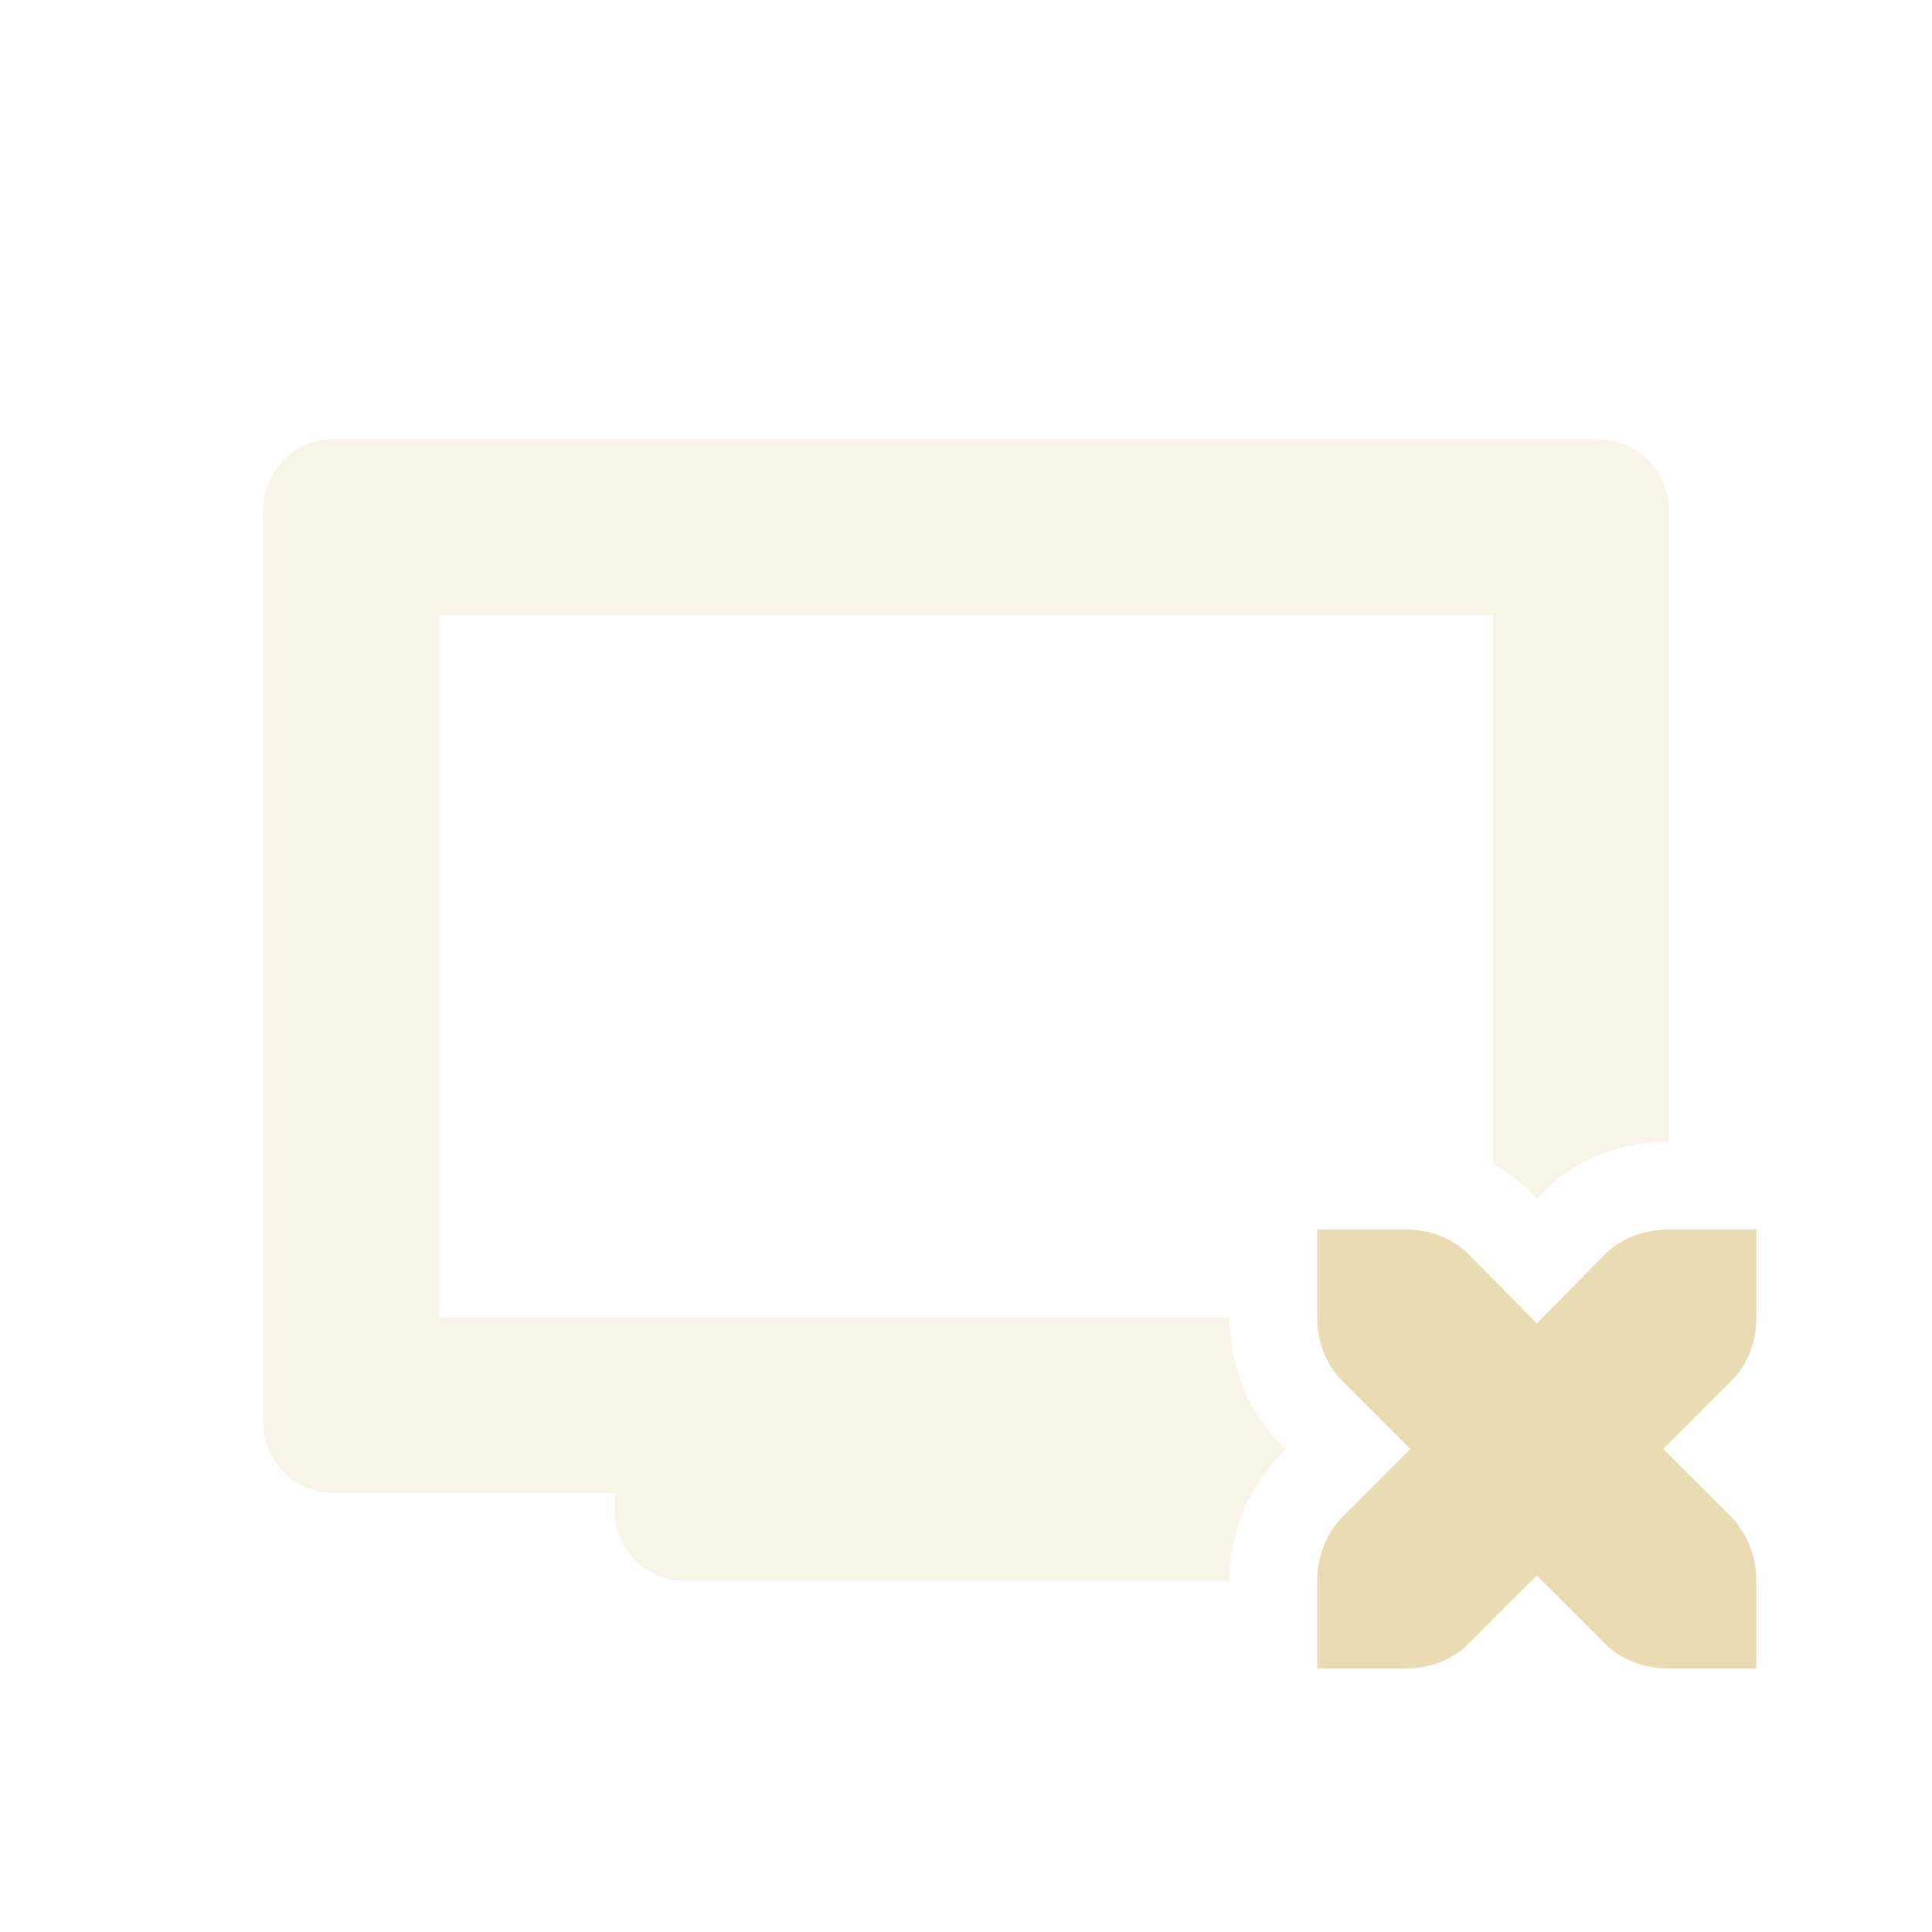 <svg width="22" height="22" version="1.1" xmlns="http://www.w3.org/2000/svg">
  <defs>
    <style id="current-color-scheme" type="text/css">.ColorScheme-Text { color:#ebdbb2; } .ColorScheme-Highlight { color:#458588; } .ColorScheme-NeutralText { color:#fe8019; } .ColorScheme-PositiveText { color:#689d6a; } .ColorScheme-NegativeText { color:#fb4934; }</style>
  </defs>
  <path class="ColorScheme-Text" d="m3.801 5c-0.443 0-0.801 0.358-0.801 0.801v10.4c0 0.443 0.358 0.801 0.801 0.801h3.199v0.199c0 0.443 0.358 0.801 0.801 0.801h6.199c0-0.517 0.189-1.022 0.555-1.408l0.008-0.01 0.084-0.082-0.074-0.072c-0.39-0.39-0.572-0.91-0.572-1.428h-9v-8h12v6.252c0.154 0.085 0.298 0.191 0.428 0.32l0.002 0.002 0.07 0.072 0.07-0.072 0.002-0.002c0.403-0.403 0.911-0.572 1.428-0.572v-7.199c0-0.443-0.358-0.801-0.801-0.801h-14.4z" fill="currentColor" opacity=".3"/>
  <path class="ColorScheme-Text" d="m15 14v1c0 0.28 0.1 0.54 0.28 0.72l0.78 0.78-0.78 0.78c-0.18 0.19-0.28 0.45-0.28 0.72v1h1c0.28 0 0.54-0.1 0.72-0.28l0.78-0.78 0.78 0.78c0.18 0.18 0.45 0.28 0.72 0.28h1v-1c0-0.27-0.1-0.53-0.28-0.72l-0.78-0.78 0.78-0.78c0.18-0.18 0.28-0.44 0.28-0.72v-1h-1c-0.27 0-0.54 0.1-0.72 0.28l-0.78 0.79-0.78-0.79c-0.18-0.18-0.44-0.28-0.72-0.28z" fill="currentColor"/>
</svg>
